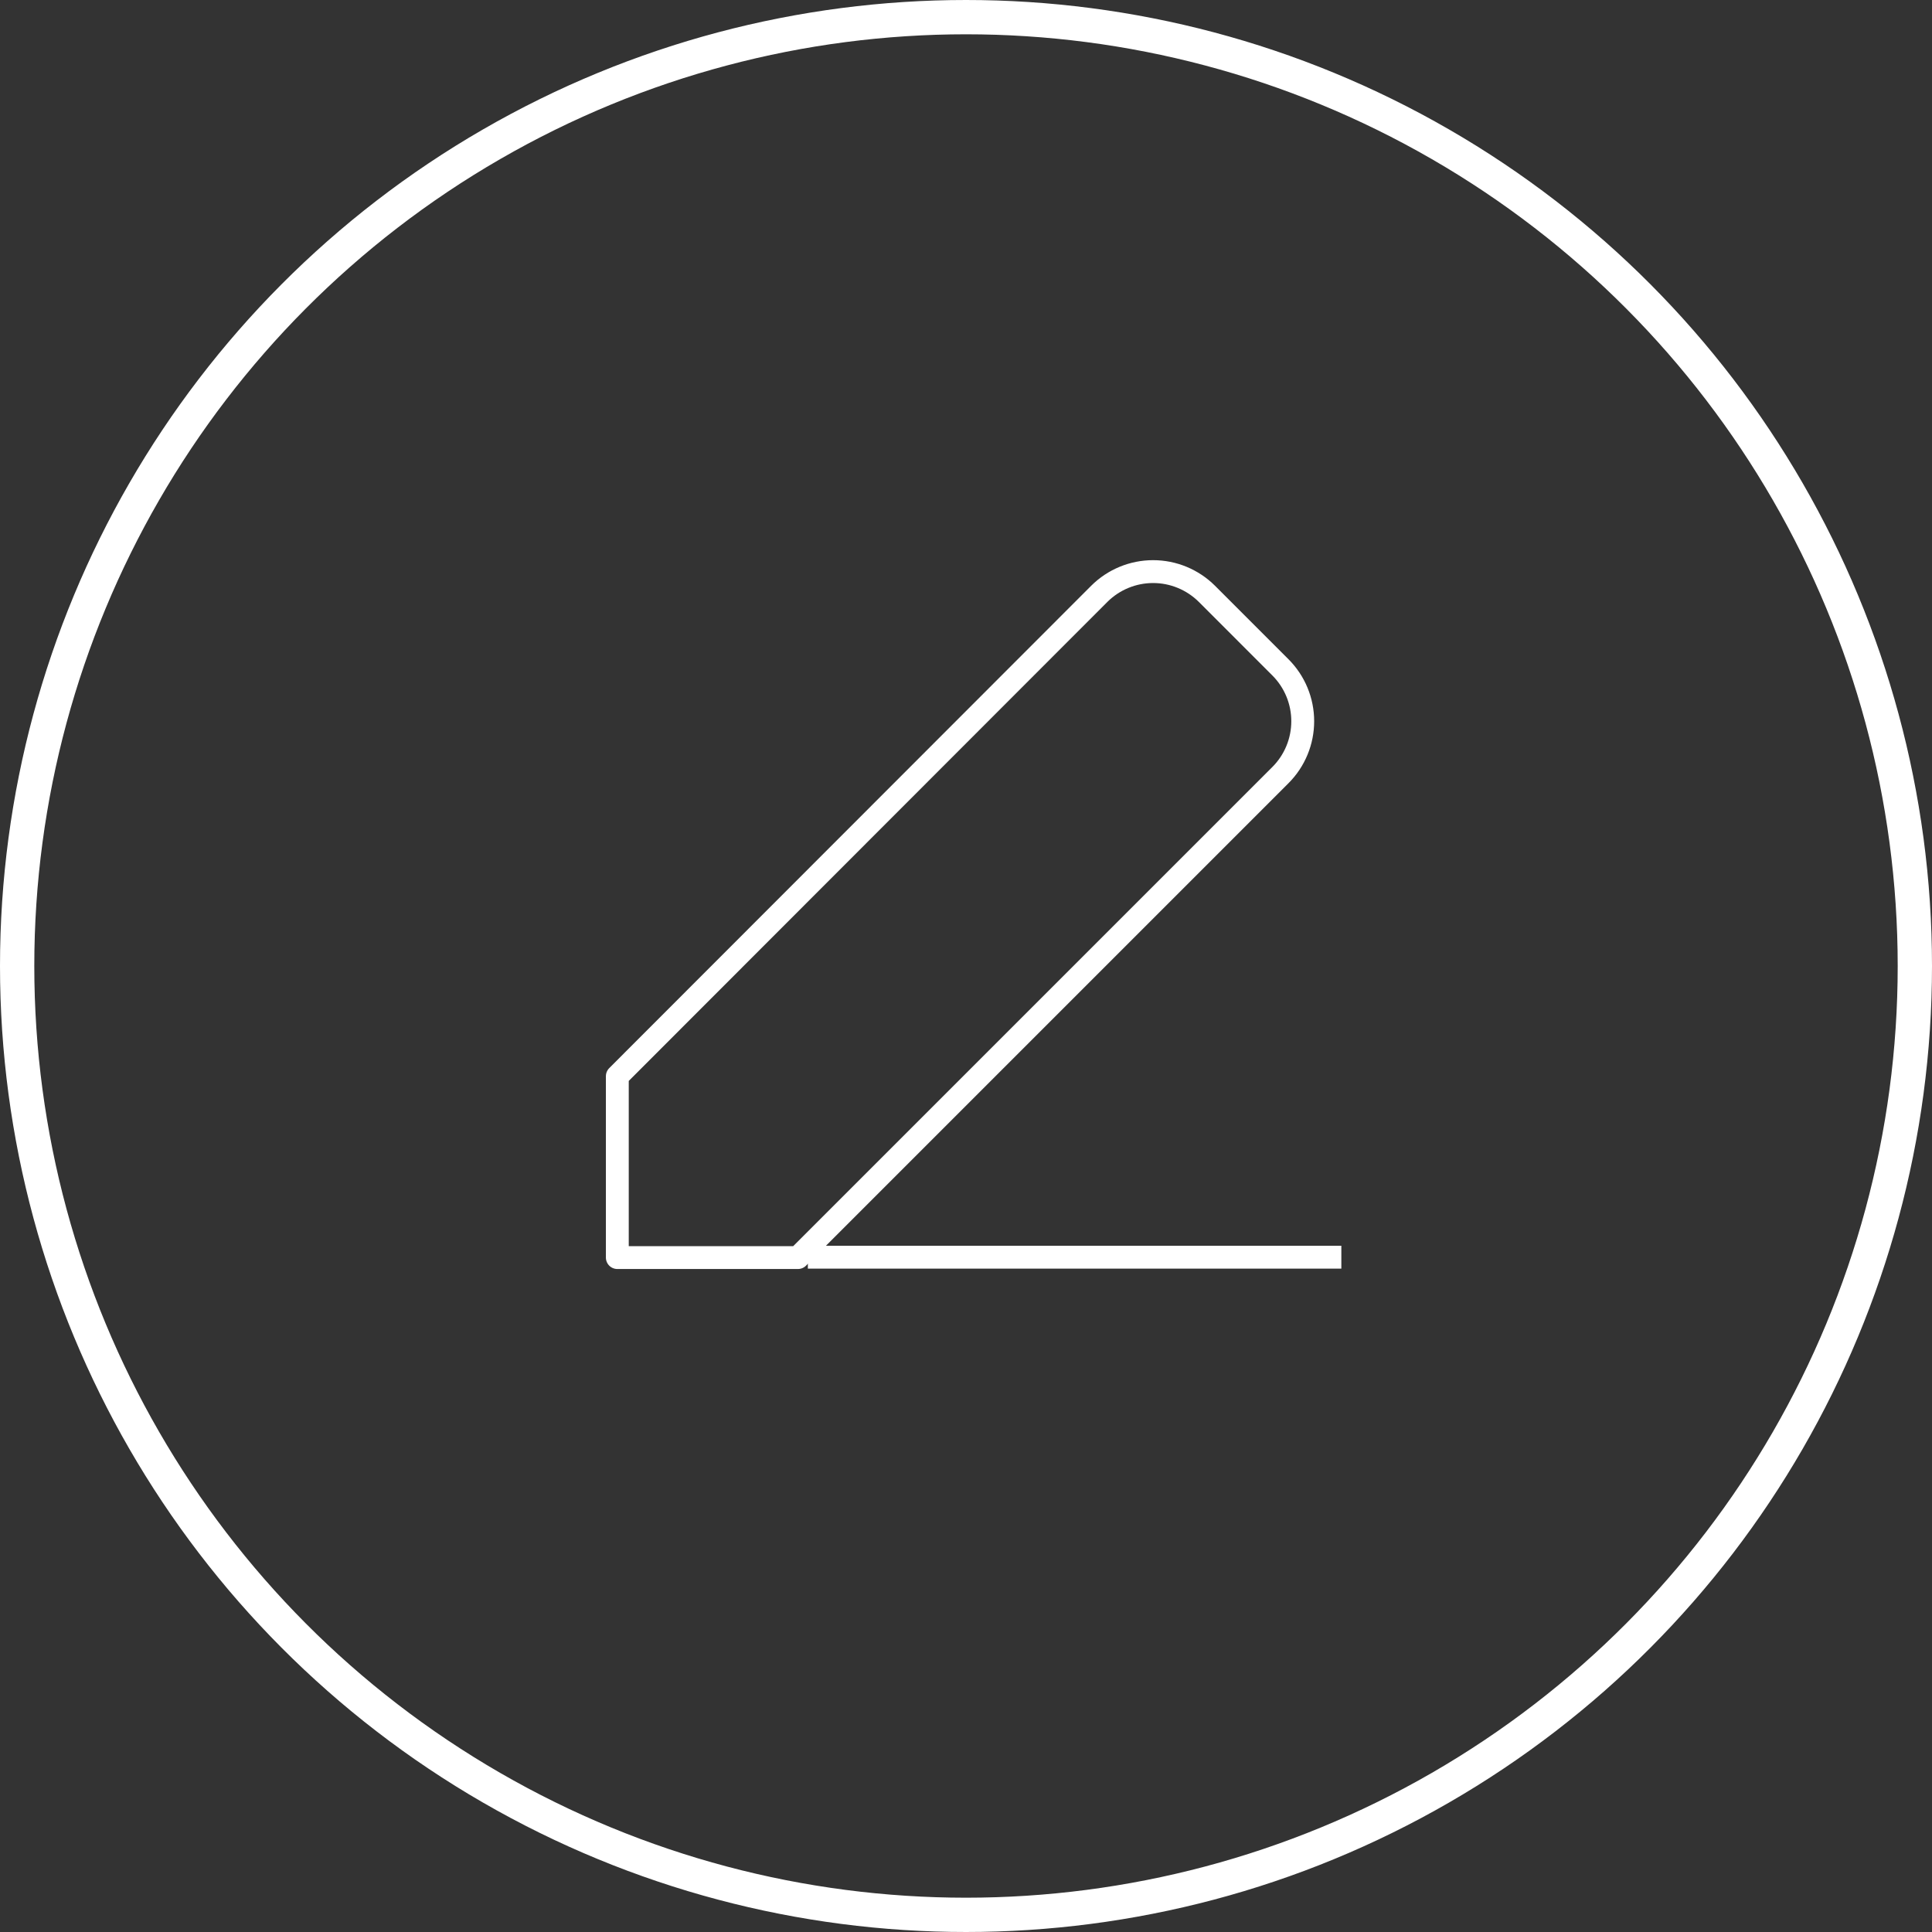 <svg width="169" height="169" viewBox="0 0 169 169" fill="none" xmlns="http://www.w3.org/2000/svg">
<rect x="0" y="0" width="169" height="169" fill="#333333" stroke="none"/>
<circle cx="84.5" cy="84.5" r="83" stroke="white" stroke-width="3"/>
<path d="M54 94.139V110.005H69.8L112 67.805C112.62 67.186 113.112 66.451 113.447 65.642C113.783 64.832 113.955 63.965 113.955 63.088C113.955 62.212 113.783 61.345 113.447 60.535C113.112 59.726 112.62 58.991 112 58.372L105.567 51.938C104.317 50.697 102.628 50 100.867 50C99.106 50 97.415 50.697 96.166 51.938L54 94.139Z" stroke="white" stroke-width="2" stroke-linejoin="round"/>
<path d="M117.333 109.972H70.667" stroke="white" stroke-width="2" stroke-miterlimit="10"/>
</svg>
